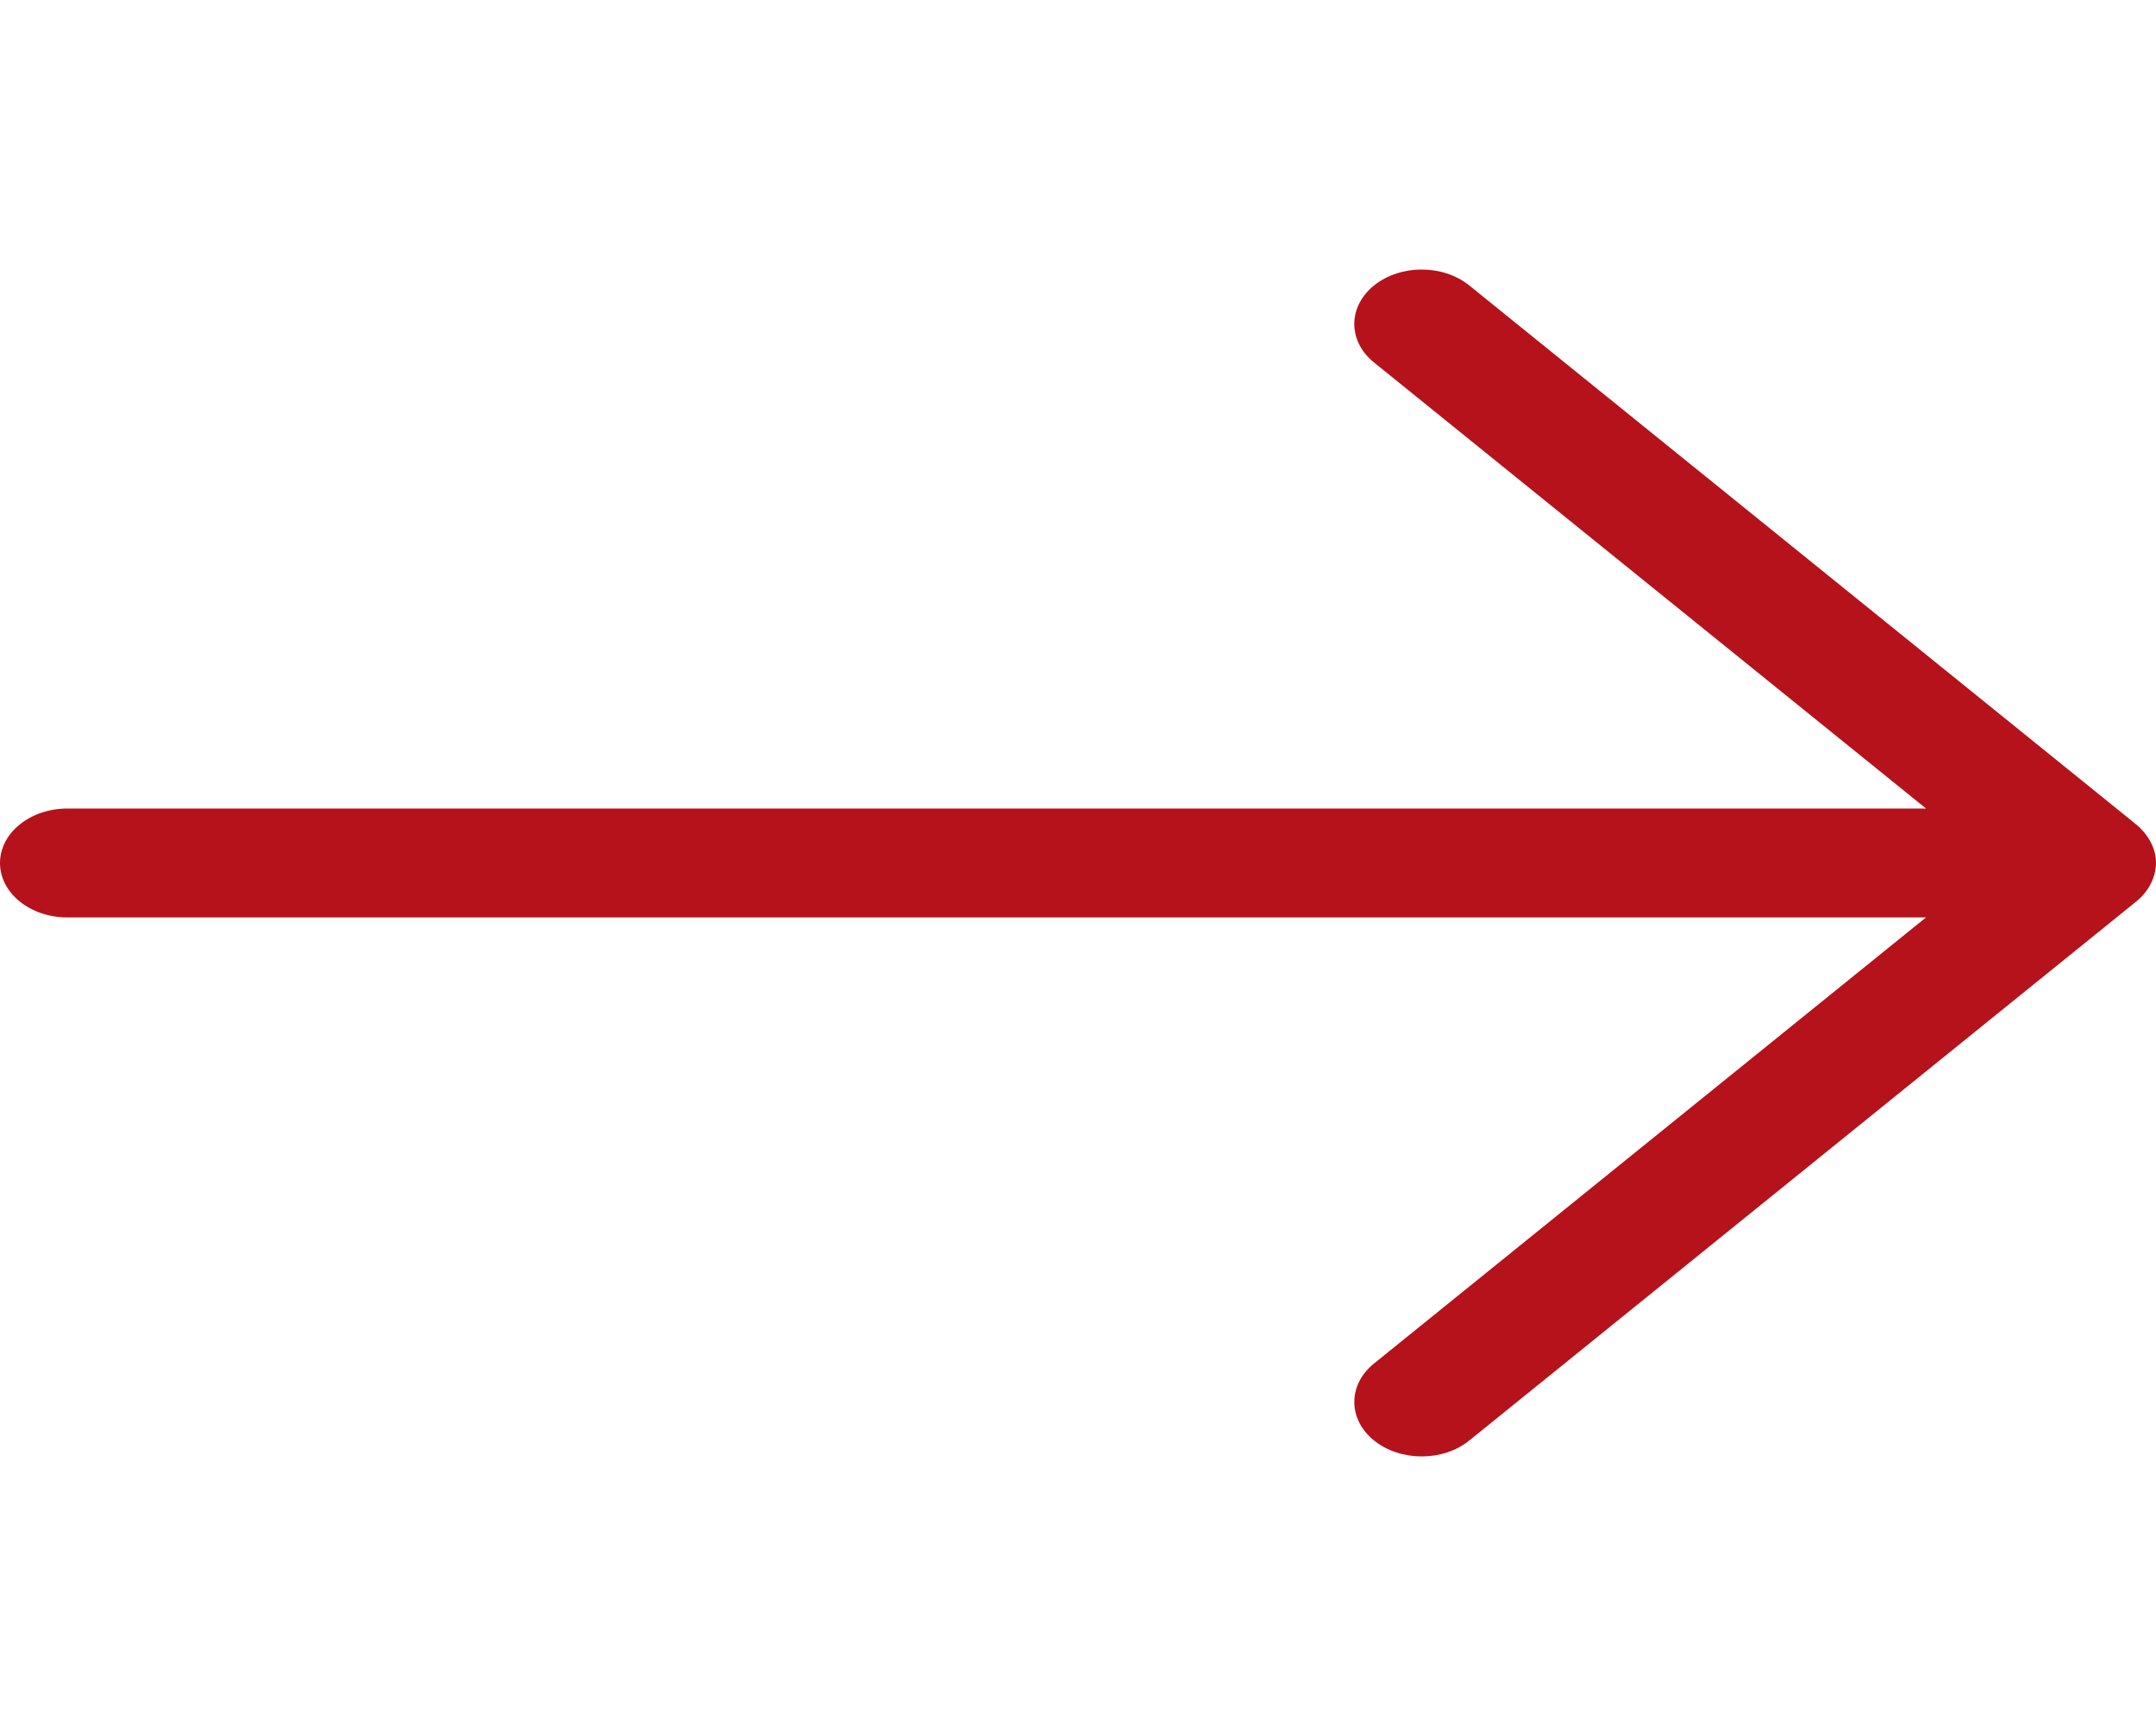 <?xml version="1.0" encoding="UTF-8"?> <svg xmlns="http://www.w3.org/2000/svg" width="40" height="32" viewBox="0 0 40 32" fill="none"><path fill-rule="evenodd" clip-rule="evenodd" d="M40 16.009C40 15.742 39.862 15.487 39.634 15.295L27.26 5.296C26.771 4.901 25.98 4.902 25.492 5.296C25.004 5.69 25.004 6.33 25.492 6.724L35.734 14.999H1.25C0.56 14.999 0 15.451 0 16.009C0 16.567 0.56 17.019 1.25 17.019H35.733L25.492 25.294C25.004 25.688 25.005 26.328 25.492 26.722C25.981 27.116 26.773 27.116 27.26 26.722L39.634 16.723C39.867 16.534 39.996 16.274 40 16.009Z" fill="#B5121B"></path></svg> 
